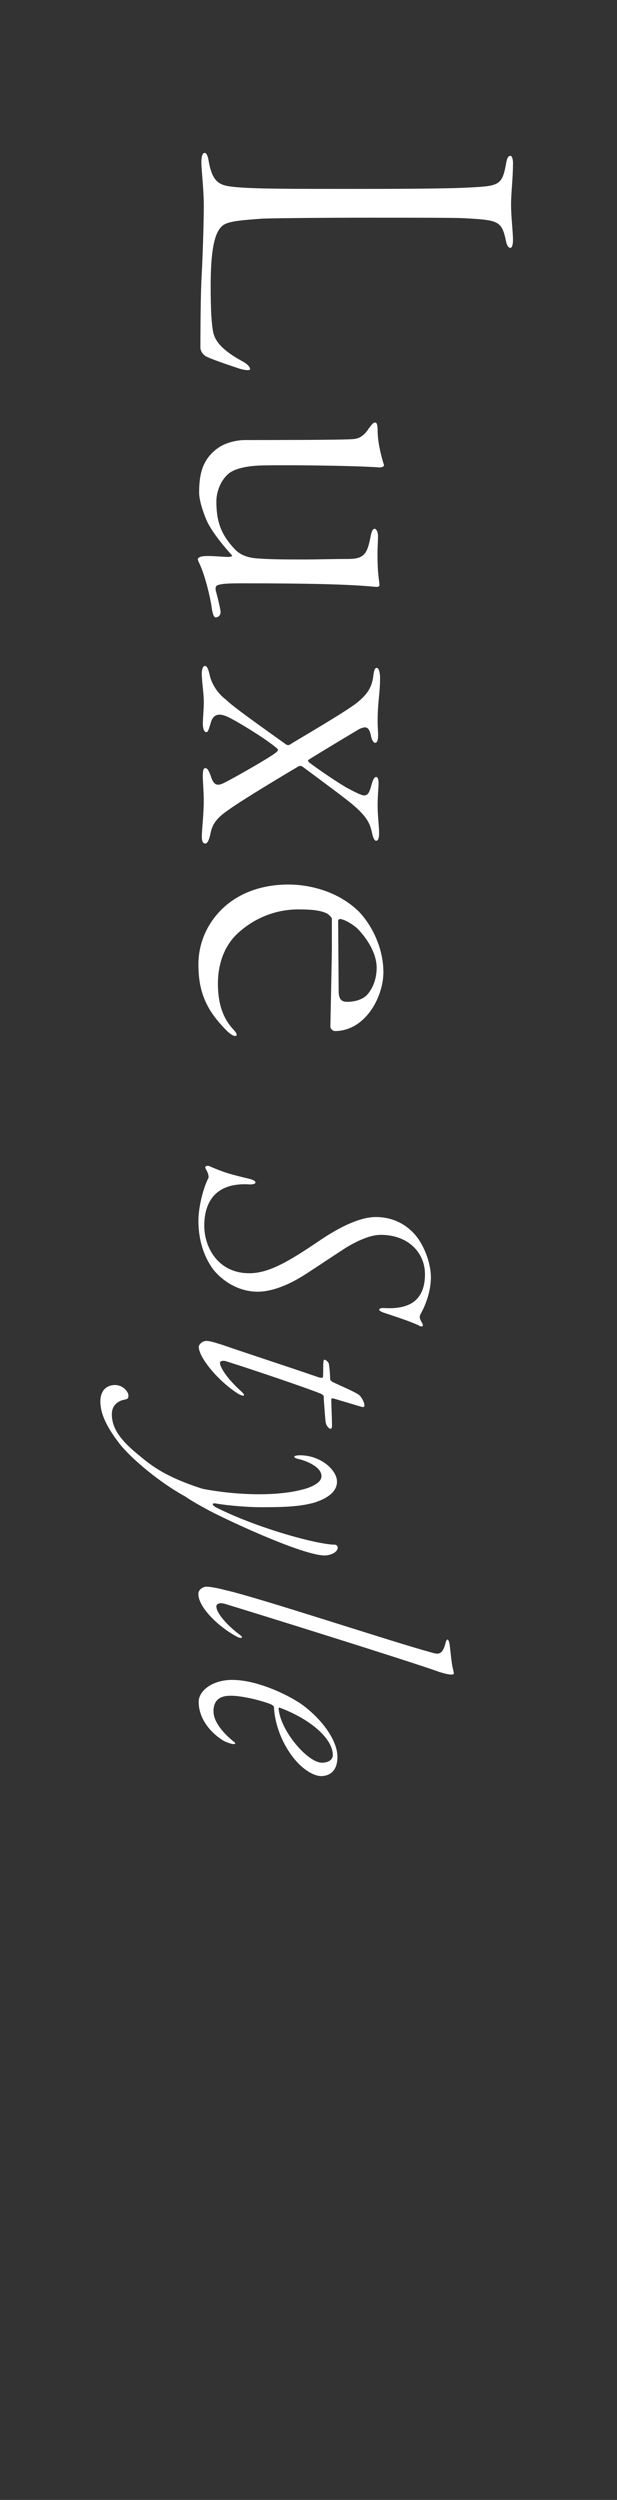 <?xml version="1.0" encoding="UTF-8"?><svg id="_レイヤー_2" xmlns="http://www.w3.org/2000/svg" viewBox="0 0 96.27 390"><rect x="0" y="0" width="96.27" height="390" fill="#333333" stroke="none"/><defs><style>.cls-1{fill:none;}.cls-2{fill:#fff;}</style></defs><g id="design"><rect class="cls-1" x="0" y="0" width="96.27" height="390"/><path class="cls-2" d="M80.04,25.52c0,2.28-.3,4.56-.3,6.38,0,1.98.3,4.25.3,5.55,0,.91-.23,1.22-.38,1.22-.3,0-.53-.3-.68-.91-.68-3.34-1.14-3.42-6.61-3.72-1.29-.08-7.83-.08-14.74-.08-7.45,0-15.27.08-16.71.15-3.11.23-5.32.38-6.15,1.06-1.06.84-1.9,2.89-1.9,9.42,0,4.03.15,6,.38,7.14.3,1.75,1.9,3.19,4.71,4.71.68.38,1.06.84,1.06,1.14s-1.06.15-1.9-.15c-.68-.23-4.56-1.52-5.09-1.9-.61-.46-.76-.99-.76-1.29,0-.76,0-6.69.15-10.41.23-3.87.38-9.57.38-11.85s-.38-5.62-.38-6.61c0-.91.15-1.52.53-1.52.3,0,.53.68.61,1.29.61,3.42,1.75,3.8,4.03,4.03,3.11.3,8.13.3,18.69.3s15.73-.08,18.16-.23c4.48-.23,4.94-.38,5.55-3.87.15-.84.38-1.06.68-1.06.15,0,.38.38.38,1.22Z"/><path class="cls-2" d="M33.85,70.02c1.22-.99,3.19-1.37,4.33-1.37,2.51,0,15.65,0,16.94-.15,1.29-.08,1.98-.99,2.43-1.67.53-.68.68-.91.99-.91.23,0,.38.3.38,1.29,0,1.82.61,4.18.99,5.32.08.23-.38.46-.84.38-4.33-.3-15.04-.38-18.16-.3-3.19.08-4.56.76-5.17,1.22-1.22.99-1.98,2.73-1.98,4.41,0,3.04.68,5.09,2.81,7.37.91.99,2.13,1.44,3.8,1.52,1.9.15,4.48.15,7.52.15,1.22,0,4.41-.08,6.46-.08,2.58,0,2.96-.91,3.49-3.57.15-.84.38-1.14.61-1.14.3,0,.53.61.53,1.06,0,.99-.08,1.6-.08,2.89,0,3.42.3,4.1.3,4.86,0,.23-.23.3-.84.23-3.87-.38-10.48-.53-20.21-.53-1.44,0-2.89,0-3.65.15-.84.15-.91.3-.84.99.23.76.76,2.96.76,3.34,0,.53-.38.84-.76.84-.3,0-.46-.53-.61-1.37-.08-.91-.91-4.94-1.98-7.14-.3-.61-.23-.68,0-.84.23-.15.53-.23,1.52-.23.76,0,2.58.15,3.04.15.15,0,.76-.08.53-.3-1.67-1.82-3.34-4.03-3.95-5.47-.61-1.44-1.14-3.19-1.14-4.25,0-3.11.61-5.17,2.74-6.84Z"/><path class="cls-2" d="M58.99,114.74c0,.76-.15,1.14-.46,1.14-.23,0-.53-.38-.68-1.22-.3-1.37-.84-1.37-1.82-.91-1.67.99-6.84,4.1-7.9,4.79-.15.15,0,.3.08.38,1.37,1.06,4.63,3.27,6,4.03,1.14.61,2.2,1.14,2.58,1.14.61,0,.84-.38,1.22-1.82.15-.53.38-1.06.68-1.06s.38.53.38,1.06c0,.46-.15,1.82-.15,3.42s.23,3.27.23,4.25c0,.84-.15,1.22-.46,1.22-.23,0-.46-.3-.68-1.37-.3-1.44-.91-2.51-2.96-4.25-1.06-.91-4.03-3.11-7.83-5.93-.23-.15-.46-.15-.61-.08-1.67.99-8.81,5.24-11.09,6.91-2.36,1.6-2.51,2.81-2.74,3.87-.3,1.22-.61,1.29-.76,1.29-.3,0-.53-.3-.53-1.06,0-1.06.3-3.57.3-5.47s-.15-3.11-.15-3.87c0-.91.08-1.37.38-1.37.38,0,.61.46.99,1.6.46,1.14.99,1.22,2.13.61,1.37-.68,6.99-3.87,7.9-4.63.38-.3.38-.46.23-.61-1.44-1.29-5.24-3.65-7.22-4.71-1.82-.99-2.81-.76-3.19.76-.3.91-.38,1.37-.68,1.37s-.53-.53-.53-1.29c0-.84.15-2.28.15-3.42,0-1.22-.23-2.58-.3-3.95-.08-1.06.15-1.67.46-1.67s.53.38.76,1.44c.3,1.44,1.37,2.96,2.51,3.8,1.06.99,2.36,1.98,9.27,6.91.23.23.53.23.68.15,1.44-.91,8.66-5.09,10.48-6.53,1.6-1.29,2.36-2.36,2.58-4.18.08-.76.23-1.29.53-1.29.38,0,.53.91.53,1.52,0,2.58-.38,3.65-.38,6.91,0,.68.08,1.67.08,2.13Z"/><path class="cls-2" d="M52.23,160.85c-.3,0-.68-.38-.68-.68,0-.53.23-10.64.23-12.23v-4.63c0-.15-.46-.61-.68-.76-.91-.46-2.05-.68-4.56-.68-3.87,0-7.07,1.6-9.27,3.57-2.43,2.13-3.27,5.24-3.27,7.98,0,3.27.84,5.55,2.51,7.29.61.68.46.91.15.91-.23,0-.76-.3-1.29-.84-3.27-3.27-4.41-6.15-4.41-10.33,0-3.42,1.44-6.53,3.87-8.81,2.43-2.28,5.93-3.65,10.18-3.65,3.19,0,7.6.99,10.86,4.1,2.05,2.05,3.95,5.7,3.95,9.57s-2.81,9.19-7.6,9.19ZM55.8,144.89c-.99-.91-2.28-1.52-2.74-1.52-.15,0-.3.15-.3.23l.08,11.02c0,1.52.68,1.67,1.37,1.67s2.13-.15,3.04-1.06c.76-.84,1.52-2.28,1.52-4.25s-1.14-4.18-2.96-6.08Z"/><path class="cls-2" d="M65.64,204.96c-.22.45-.22.67.17,1.35.34.51.17.84-.51.45-1.12-.56-3.37-1.29-5.4-1.97-1.29-.45-.62-.79.06-.73,1.69.11,3.2-.11,4.33-.79,1.24-.79,2.02-2.19,2.02-4.5,0-3.26-2.53-6.13-6.91-6.13-1.57,0-3.49.84-5.45,2.02-2.42,1.57-5.17,3.43-6.69,4.38-2.7,1.69-5.17,2.47-7.03,2.47-3.94,0-6.41-2.75-6.97-3.49-1.85-2.53-2.3-5.4-2.3-7.59s.79-5.17,1.52-6.58c.17-.22,0-.9-.39-1.52-.22-.39.17-.56.62-.39,2.42,1.07,3.65,1.35,6.24,1.97,1.35.34,1.18,1.01-.39.84-5.34-.17-6.69,3.26-6.69,6.46,0,3.37,2.14,7.42,7.03,7.42,3.04,0,6.13-1.8,11.24-5.28,4.05-2.7,6.75-3.49,8.49-3.49,2.81,0,5.17,1.29,6.69,3.49,1.07,1.57,1.91,3.94,1.91,5.9,0,2.47-1.01,4.67-1.57,5.68Z"/><path class="cls-2" d="M50.51,217.85c0-.22-.45-.45-.79-.56-1.52-.62-9.5-3.37-14.5-4.95-.39-.11-.9-.06-.9.28,0,.62,1.01,2.36,3.32,4.44,1.01.96.06.73-.62.28-2.98-1.91-6.01-5.57-6.01-7.25,0-.28.51-.9,1.18-.9s1.57.34,2.53.62c1.85.67,10.29,3.43,15.01,5.06.28.06.67.17.67-.11.06-.9,0-1.63.06-2.3.06-.34.11-.34.17-.34.22,0,.67.45.67.62.06.28.17.96.22,2.47,0,.11.28.34.39.39.9.45,3.09,1.35,4.05,1.97.39.28.9,1.12.9,1.74,0,.17-.17.28-.62.11l-4.16-1.24c-.11-.06-.39,0-.39.06,0,1.01.11,2.75.11,4.33,0,.11-.11.34-.22.34s-.67-.28-.79-1.18c-.11-1.18-.28-3.43-.28-3.88Z"/><path class="cls-2" d="M49.45,234.29c-2.47.79-5.4.84-8.77.84-1.8,0-4.89-.22-6.86-.56-.9-.17-.73.22-.17.56,6.3,3.2,15.85,5.85,18.66,5.85.17,0,.39.28.39.39,0,.96-1.46,1.29-2.02,1.29-3.37,0-14.62-5.23-17.76-6.86-2.25-1.18-3.49-1.97-4.05-2.36-3.82-2.08-8.21-5.73-10.12-8.09-2.59-3.32-3.09-5.28-3.09-6.75s.79-2.53,2.3-2.53c1.24,0,2.08,1.07,2.08,1.63s-.17.56-.96.73c-.84.28-1.63.9-1.63,2.19,0,2.02,1.12,3.82,3.82,6.07,1.8,1.46,3.82,3.49,10.34,5.57,5.23,1.01,12.03,1.29,16.36-.11,1.41-.51,2.19-1.12,2.19-1.86,0-1.57-2.7-2.47-3.43-2.64-1.29-.28-.9-.62.06-.62,3.32,0,5.79,2.36,5.79,4.1,0,1.46-1.24,2.47-3.15,3.15Z"/><path class="cls-2" d="M68.62,260.86c-4.27-1.57-29.34-9.39-33.62-10.68-.84-.22-1.24.11-1.24.39-.06,1.01,1.69,3.04,3.77,4.55.51.39.11.62-.73.11-2.36-1.24-5.85-4.33-5.85-6.58,0-.67.73-1.12,1.24-1.12.79,0,2.25.34,2.87.51,4.95,1.07,26.48,8.21,32.15,9.72,1.24.39,1.85.45,2.36-1.63.17-.51.39-.51.56.28.17,1.12.28,2.81.51,3.82.11.39.17.73.17.84,0,.28-.84.22-2.19-.22Z"/><path class="cls-2" d="M50.06,277.07c-1.12,0-2.92-1.07-4.33-2.92-1.8-2.3-2.87-5.28-2.98-7.81,0-.22-.34-.39-.45-.45-1.52-.62-4.55-1.35-6.24-1.35-.84,0-2.75.06-2.75,2.42,0,1.63,1.46,3.37,3.2,4.78.22.17.34.34-.06.34-.17,0-.62-.06-1.57-.51-1.85-1.12-3.88-3.32-3.88-6.07,0-1.74,2.14-3.43,5.23-3.43,3.77,0,8.49,2.19,10.85,3.82,3.09,2.25,5.57,5.57,5.57,8.21,0,2.14-1.18,2.98-2.59,2.98ZM43.6,266.39c-.11,0-.17.11-.11.34.39,3.43,4.55,8.26,6.75,8.26.96,0,1.69-.45,1.69-1.18,0-2.59-3.49-5.62-8.32-7.42Z"/></g></svg>